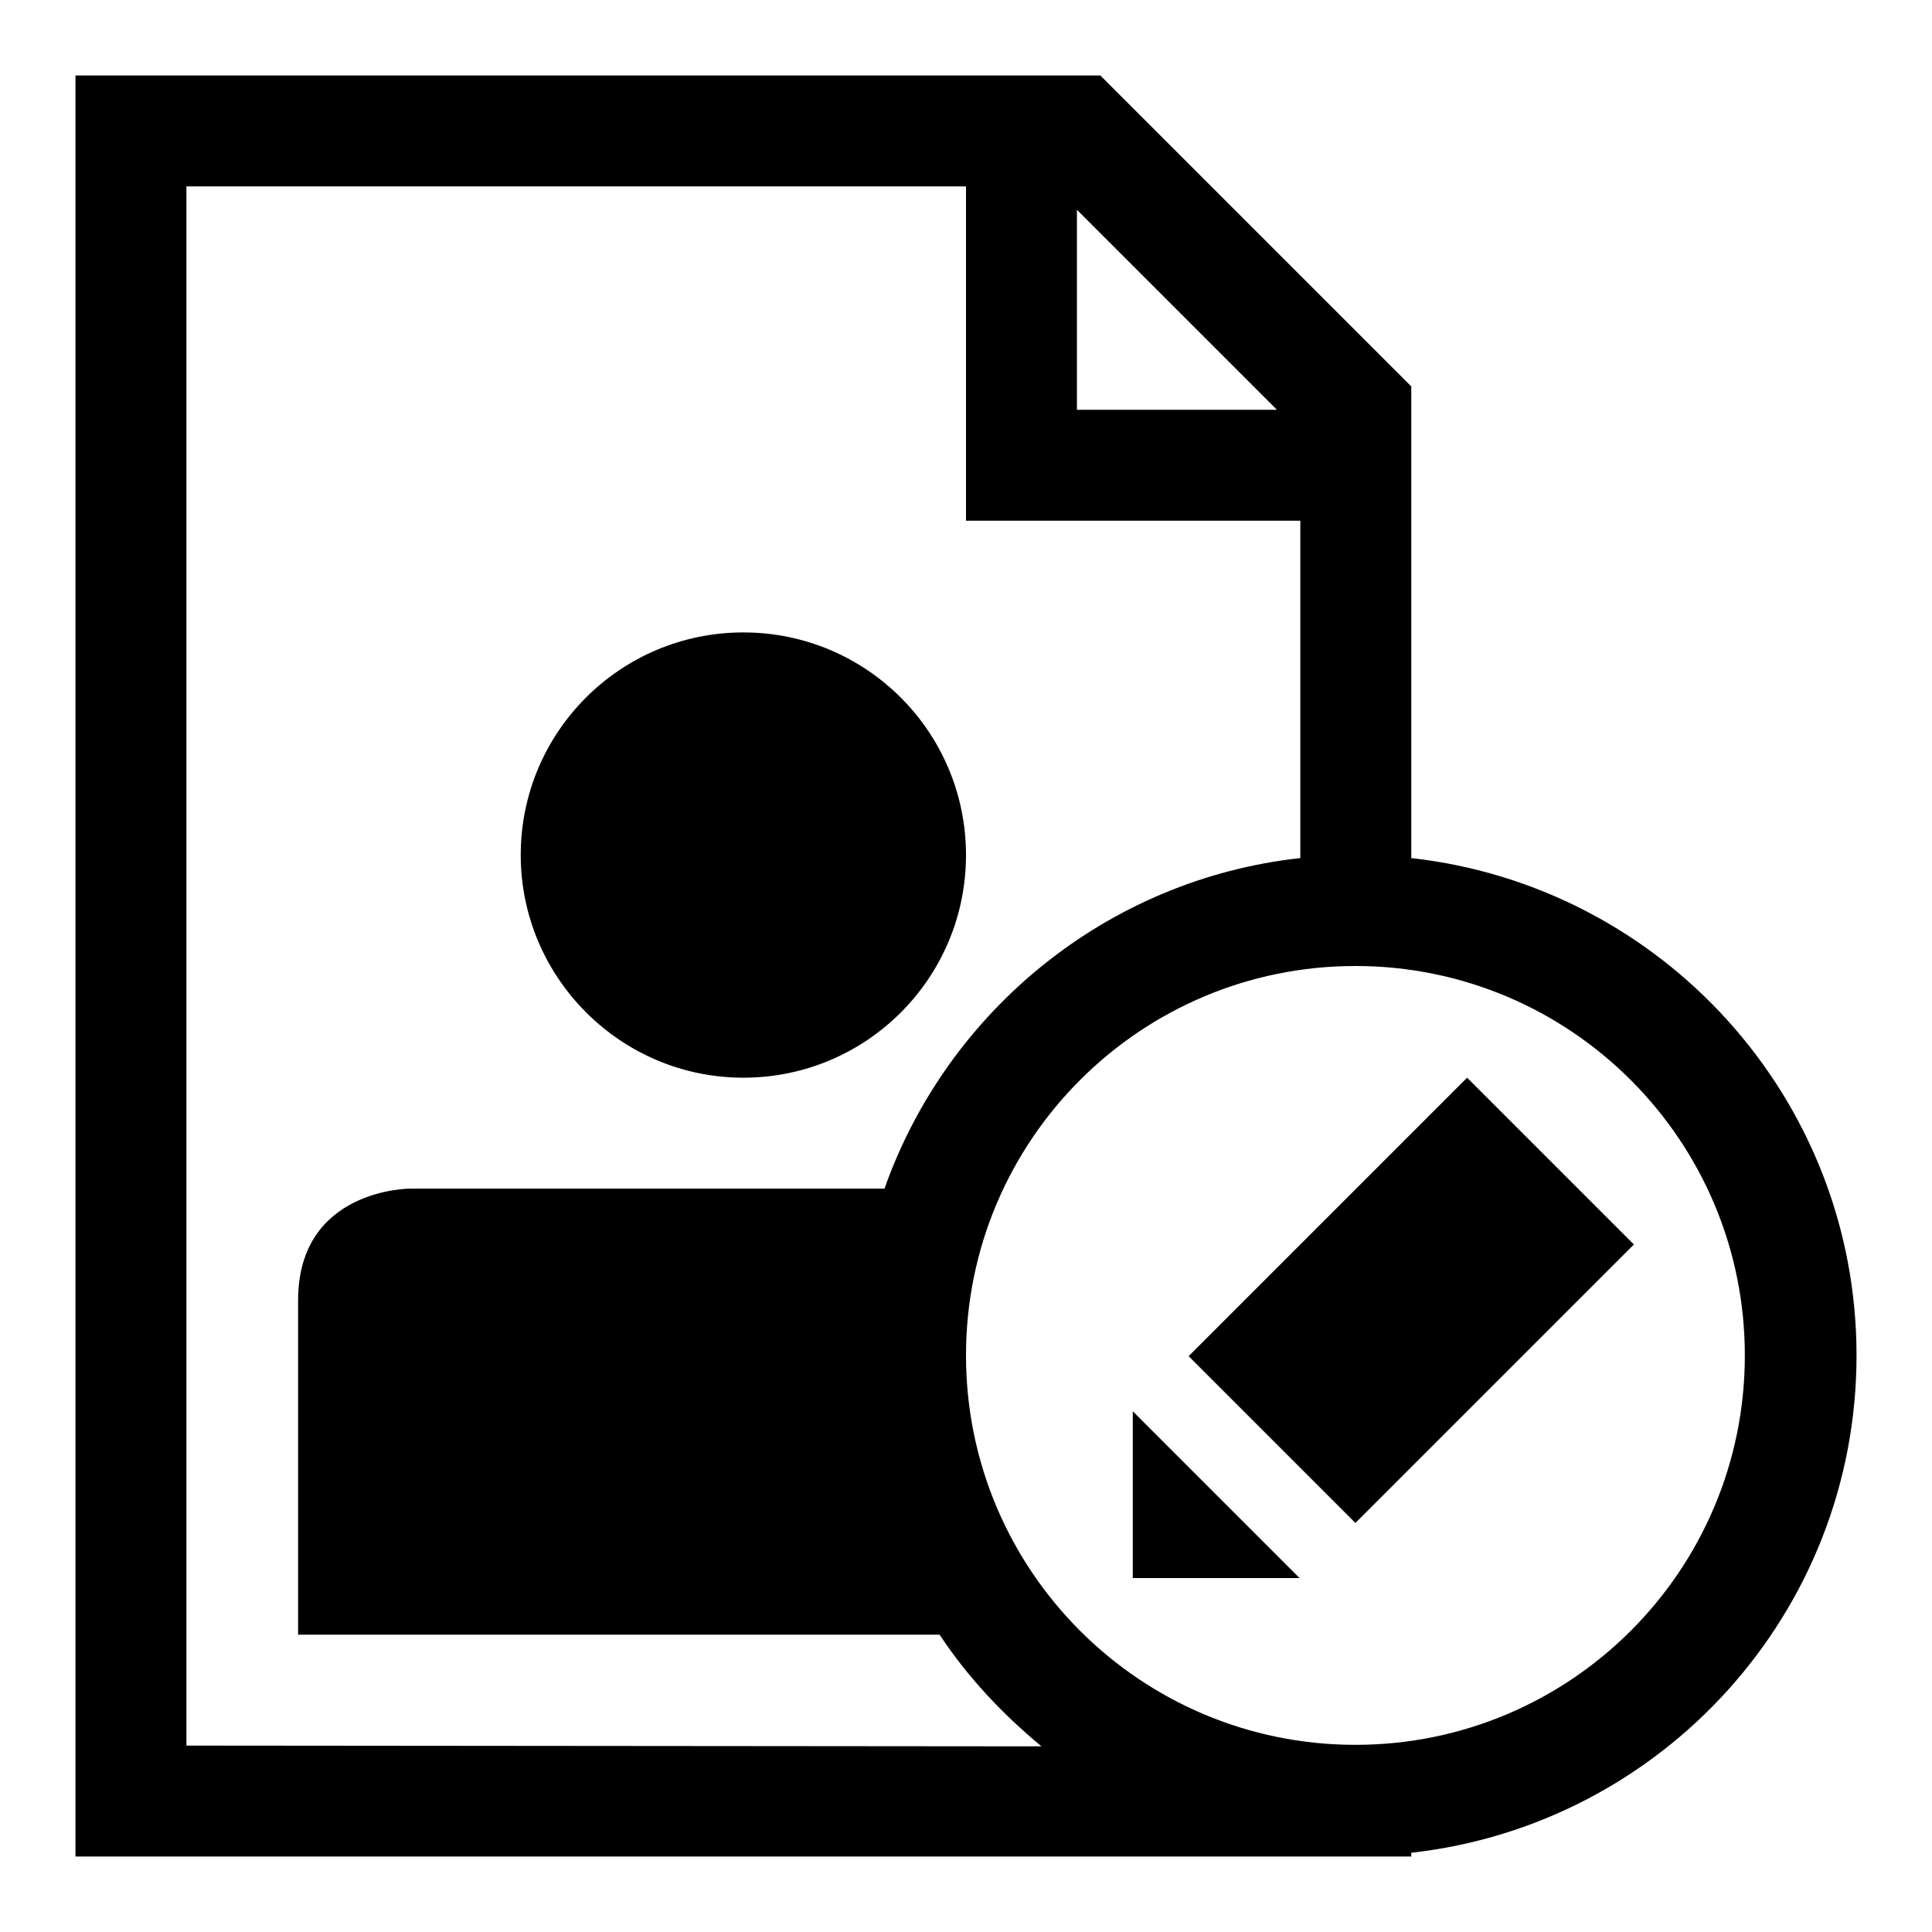<?xml version="1.0" encoding="utf-8"?>
<!-- Svg Vector Icons : http://www.onlinewebfonts.com/icon -->
<!DOCTYPE svg PUBLIC "-//W3C//DTD SVG 1.1//EN" "http://www.w3.org/Graphics/SVG/1.1/DTD/svg11.dtd">
<svg version="1.1" xmlns="http://www.w3.org/2000/svg" xmlns:xlink="http://www.w3.org/1999/xlink" x="0px" y="0px" viewBox="0 0 256 256" enable-background="new 0 0 256 256" xml:space="preserve">
<g><g><g><path fill="#000000" d="M98.5,142.8c16.3,0,29.5-13.2,29.5-29.5c0-16.3-13.2-29.5-29.5-29.5C82.2,83.8,69,97,69,113.3C69,129.5,82.2,142.8,98.5,142.8z M187,113.7V51.2L145.8,10H10v236h177v-0.5c33.2-3.7,59-31.8,59-65.9S220.2,117.4,187,113.7z M142.7,27.8l26.5,26.5h-26.5V27.8z M24.7,231.3V24.7H128V69h44.3v44.7c-25.6,2.8-46.8,20.3-55.1,43.8c-26.3,0-62.9,0-62.9,0s-14.8,0-14.8,14.8c0,7.4,0,44.3,0,44.3h85c3.7,5.6,8.3,10.5,13.5,14.8L24.7,231.3L24.7,231.3z M179.6,231.2c-28.5,0-51.6-23.1-51.6-51.6c0-28.5,23.1-51.6,51.6-51.6c28.5,0,51.6,23.1,51.6,51.6C231.2,208.1,208.1,231.2,179.6,231.2z"/><path fill="#000000" d="M172.2,209.1h-22.1V187L172.2,209.1z M216.5,164.9l-36.9,36.9l-22.1-22.1l36.9-36.9L216.5,164.9z"/></g><g></g><g></g><g></g><g></g><g></g><g></g><g></g><g></g><g></g><g></g><g></g><g></g><g></g><g></g><g></g></g></g>
</svg>